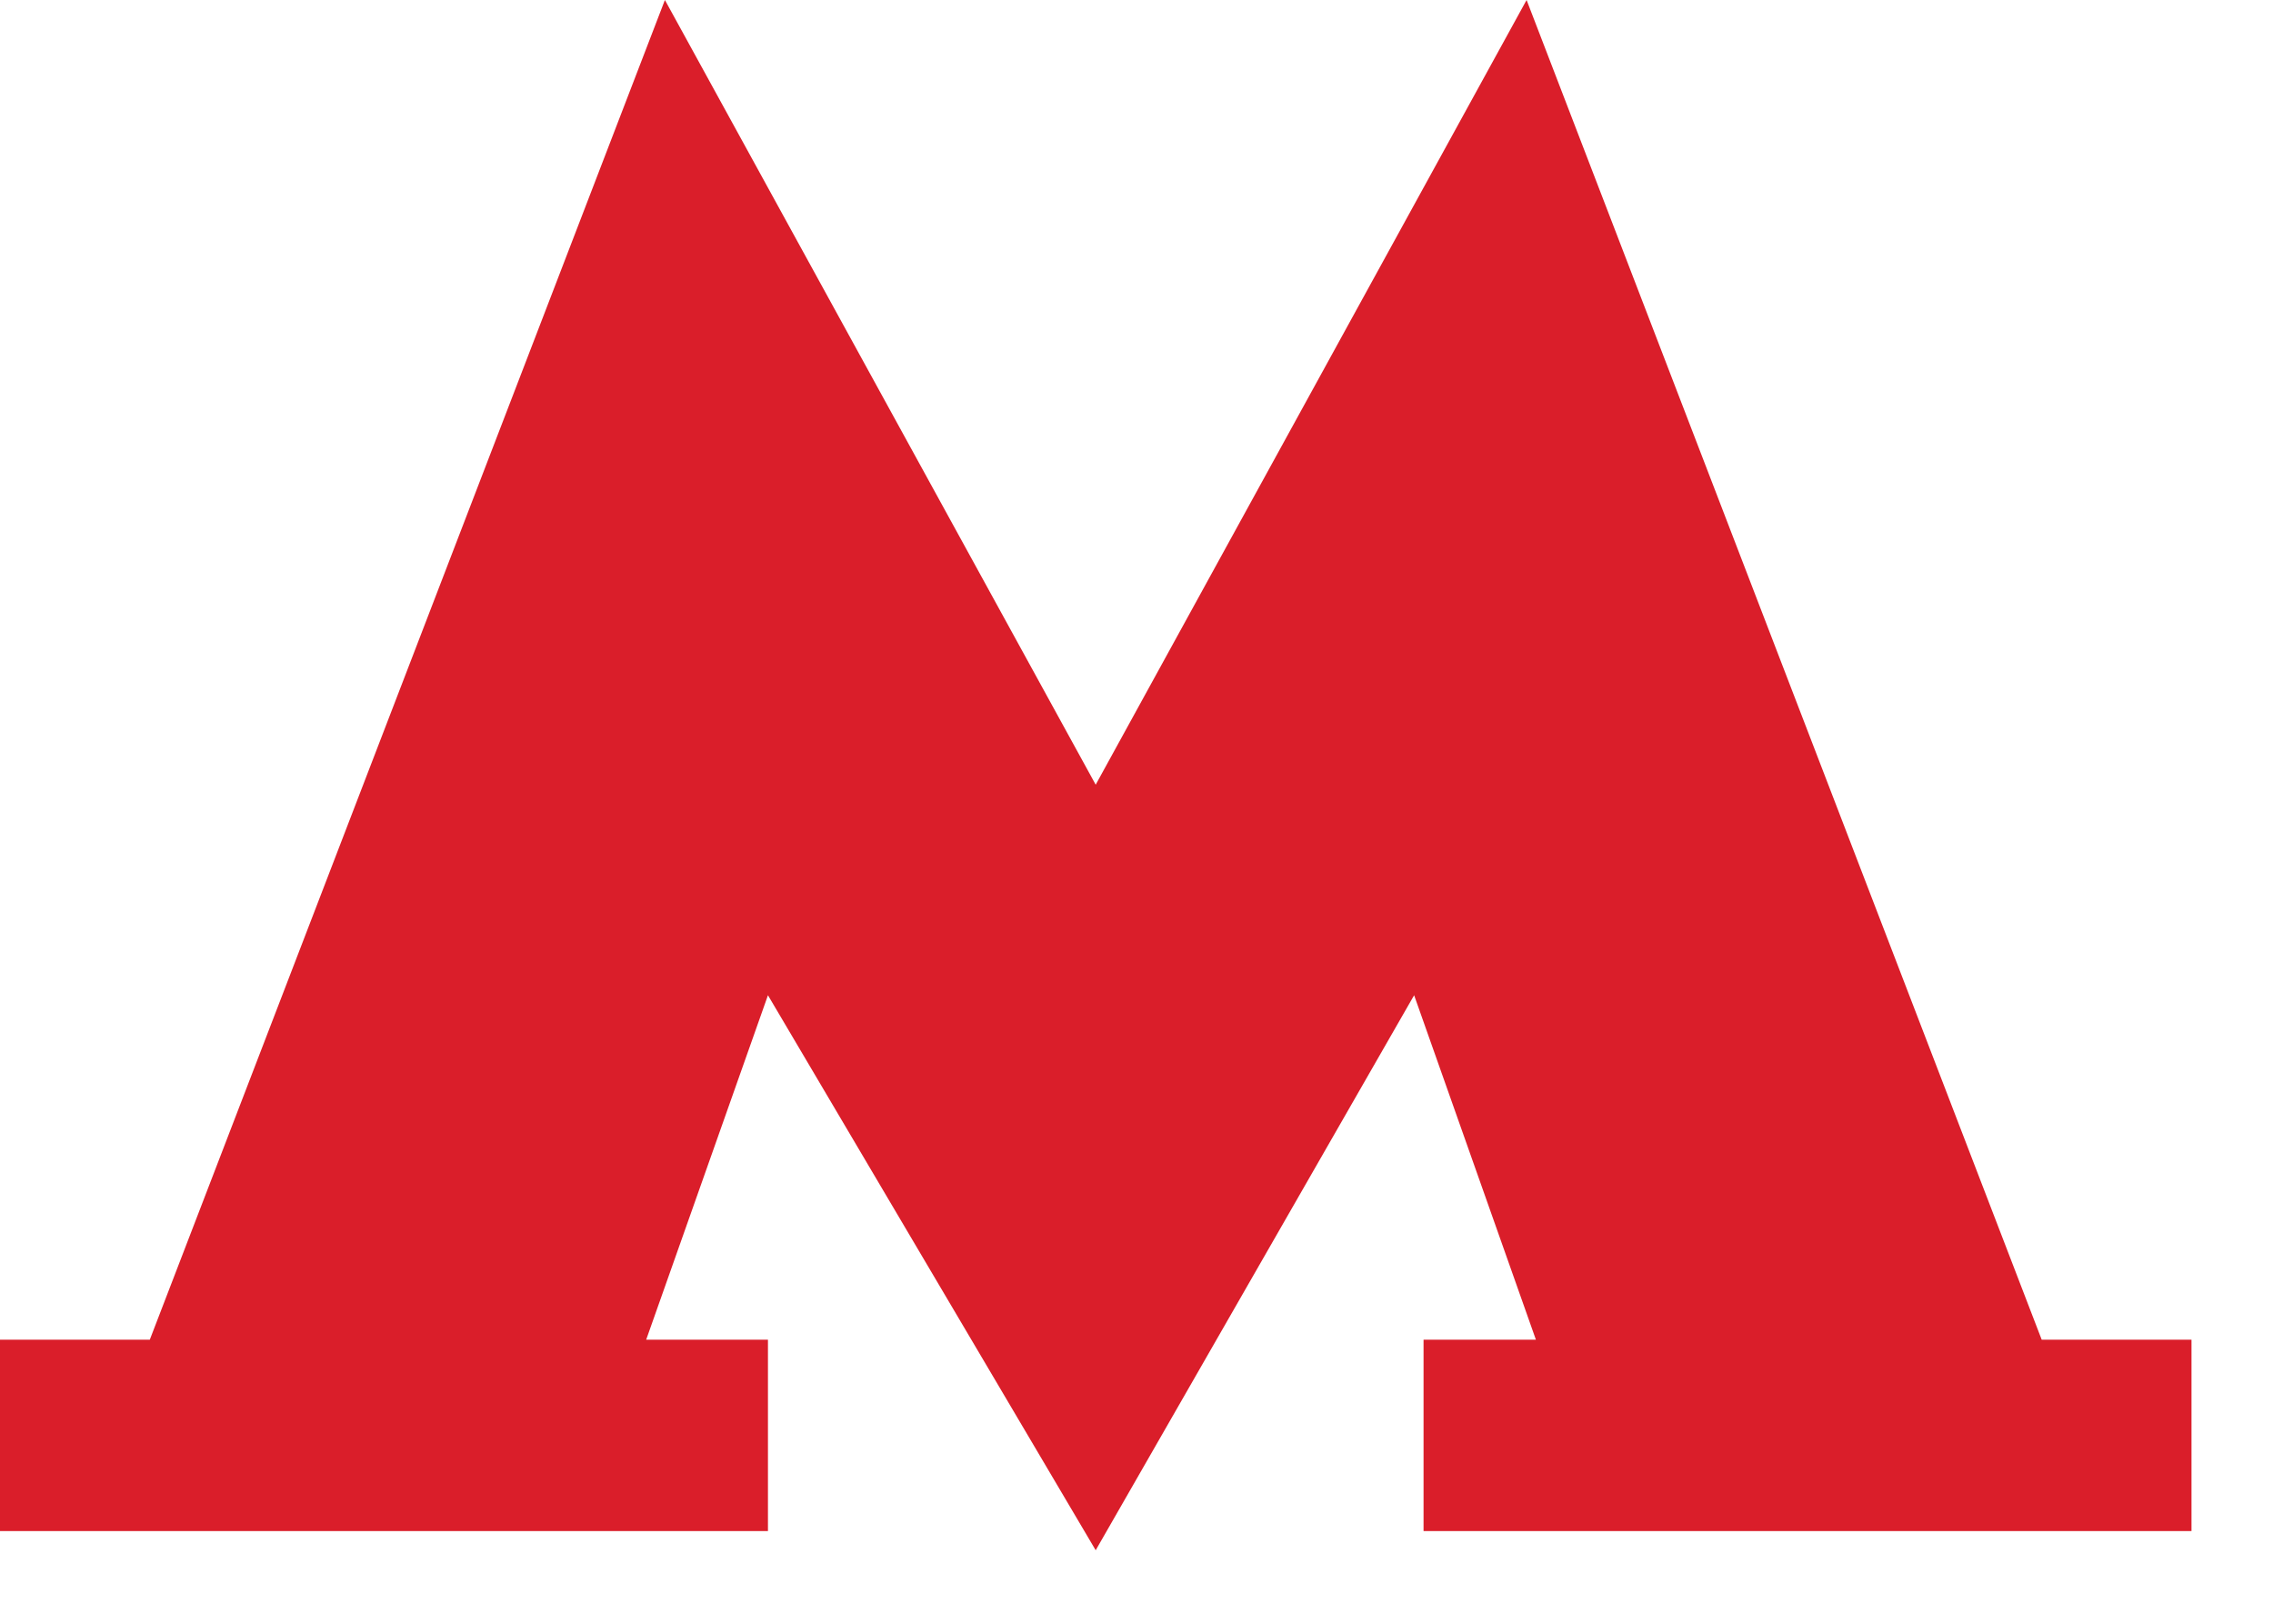 <?xml version="1.0" encoding="UTF-8"?> <svg xmlns="http://www.w3.org/2000/svg" width="21" height="15" viewBox="0 0 21 15" fill="none"><path d="M7.095 14.144V12.376H5.97L7.095 9.194L10.123 14.321L13.065 9.194L14.19 12.376H13.152V14.144H20.247V12.376H18.863L14.104 0L10.123 7.249L6.143 0L1.384 12.376H0V14.144H7.095Z" fill="#DA1E2A"></path></svg> 